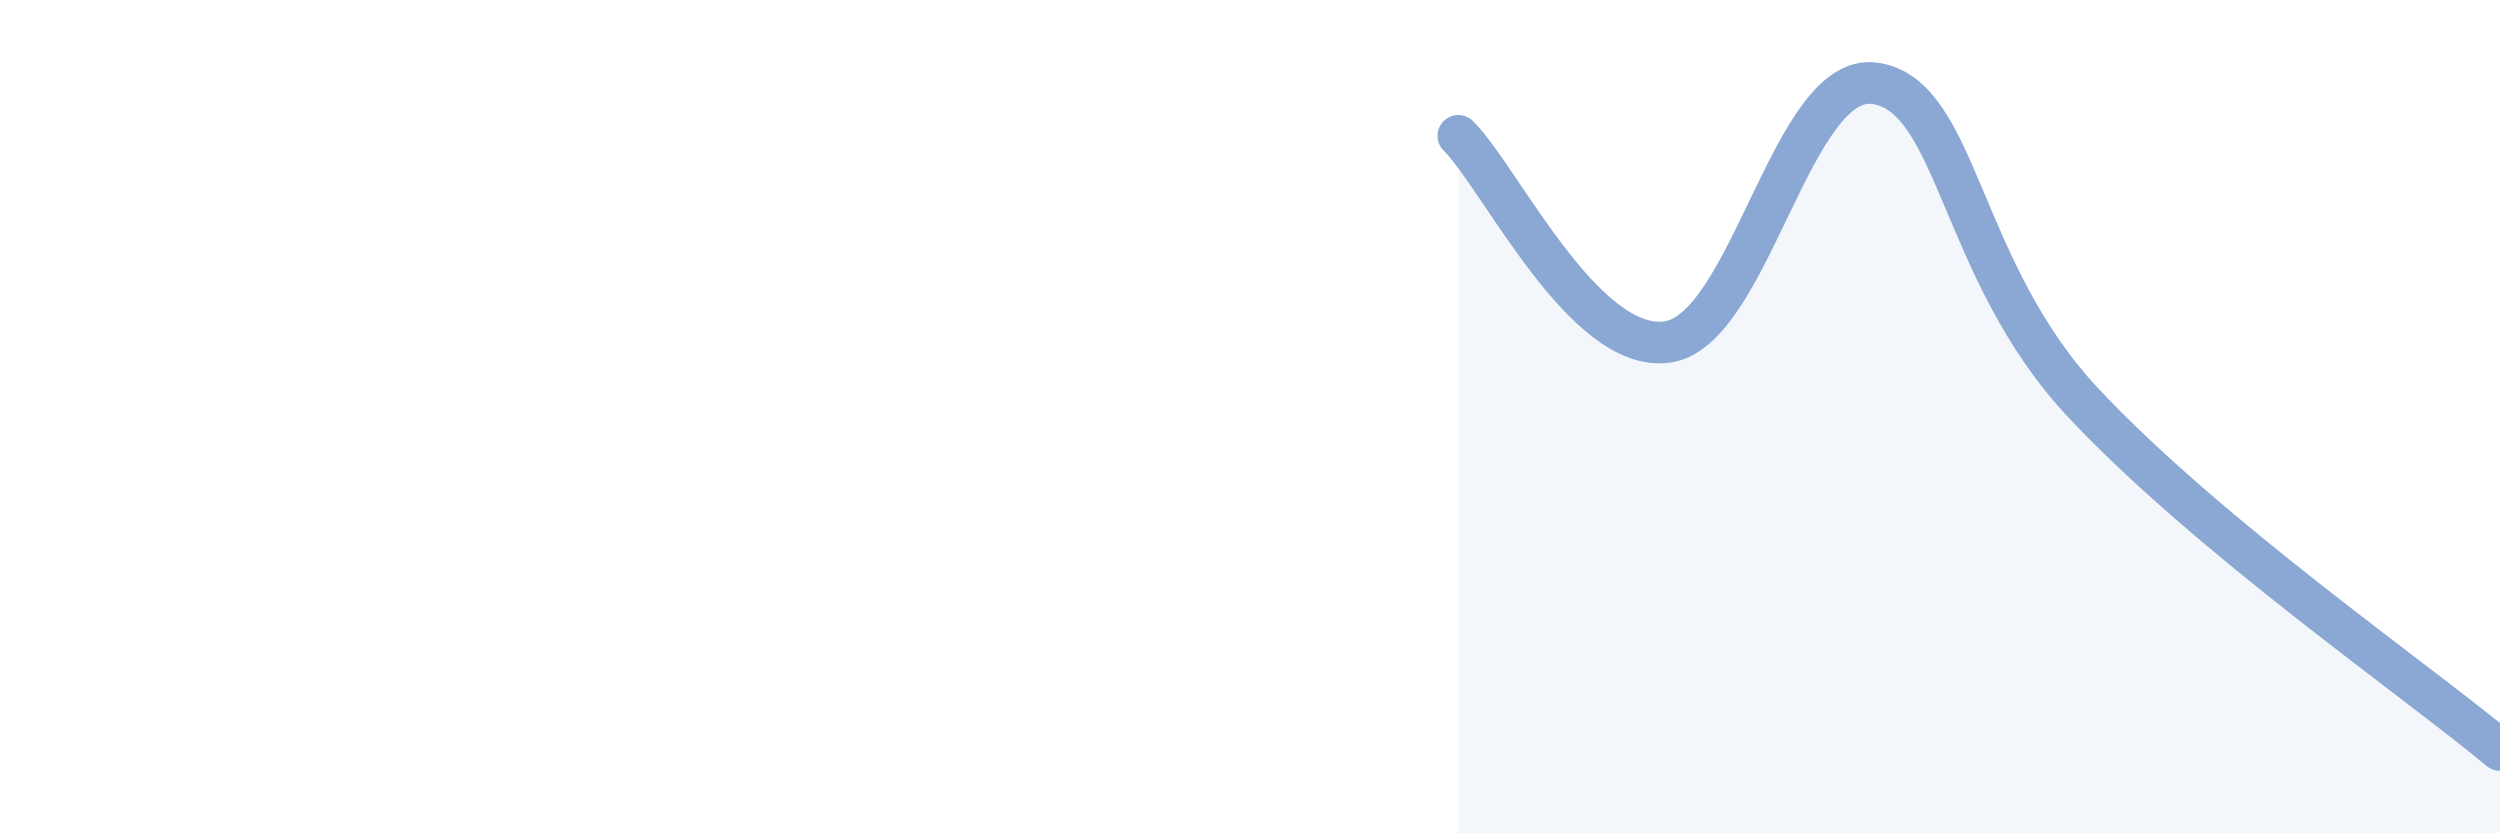 
    <svg width="60" height="20" viewBox="0 0 60 20" xmlns="http://www.w3.org/2000/svg">
      <path
        d="M 35,3.26 C 36,4.25 38,8.46 40,8.21 C 42,7.96 43,1.71 45,2 C 47,2.29 47,6.47 50,9.67 C 53,12.87 58,16.33 60,18L60 20L35 20Z"
        fill="#8ba7d3"
        opacity="0.1"
        stroke-linecap="round"
        stroke-linejoin="round"
      />
      <path
        d="M 35,3.26 C 36,4.25 38,8.46 40,8.21 C 42,7.96 43,1.71 45,2 C 47,2.29 47,6.47 50,9.67 C 53,12.87 58,16.33 60,18"
        stroke="#8ba7d3"
        stroke-width="1"
        fill="none"
        stroke-linecap="round"
        stroke-linejoin="round"
      />
    </svg>
  